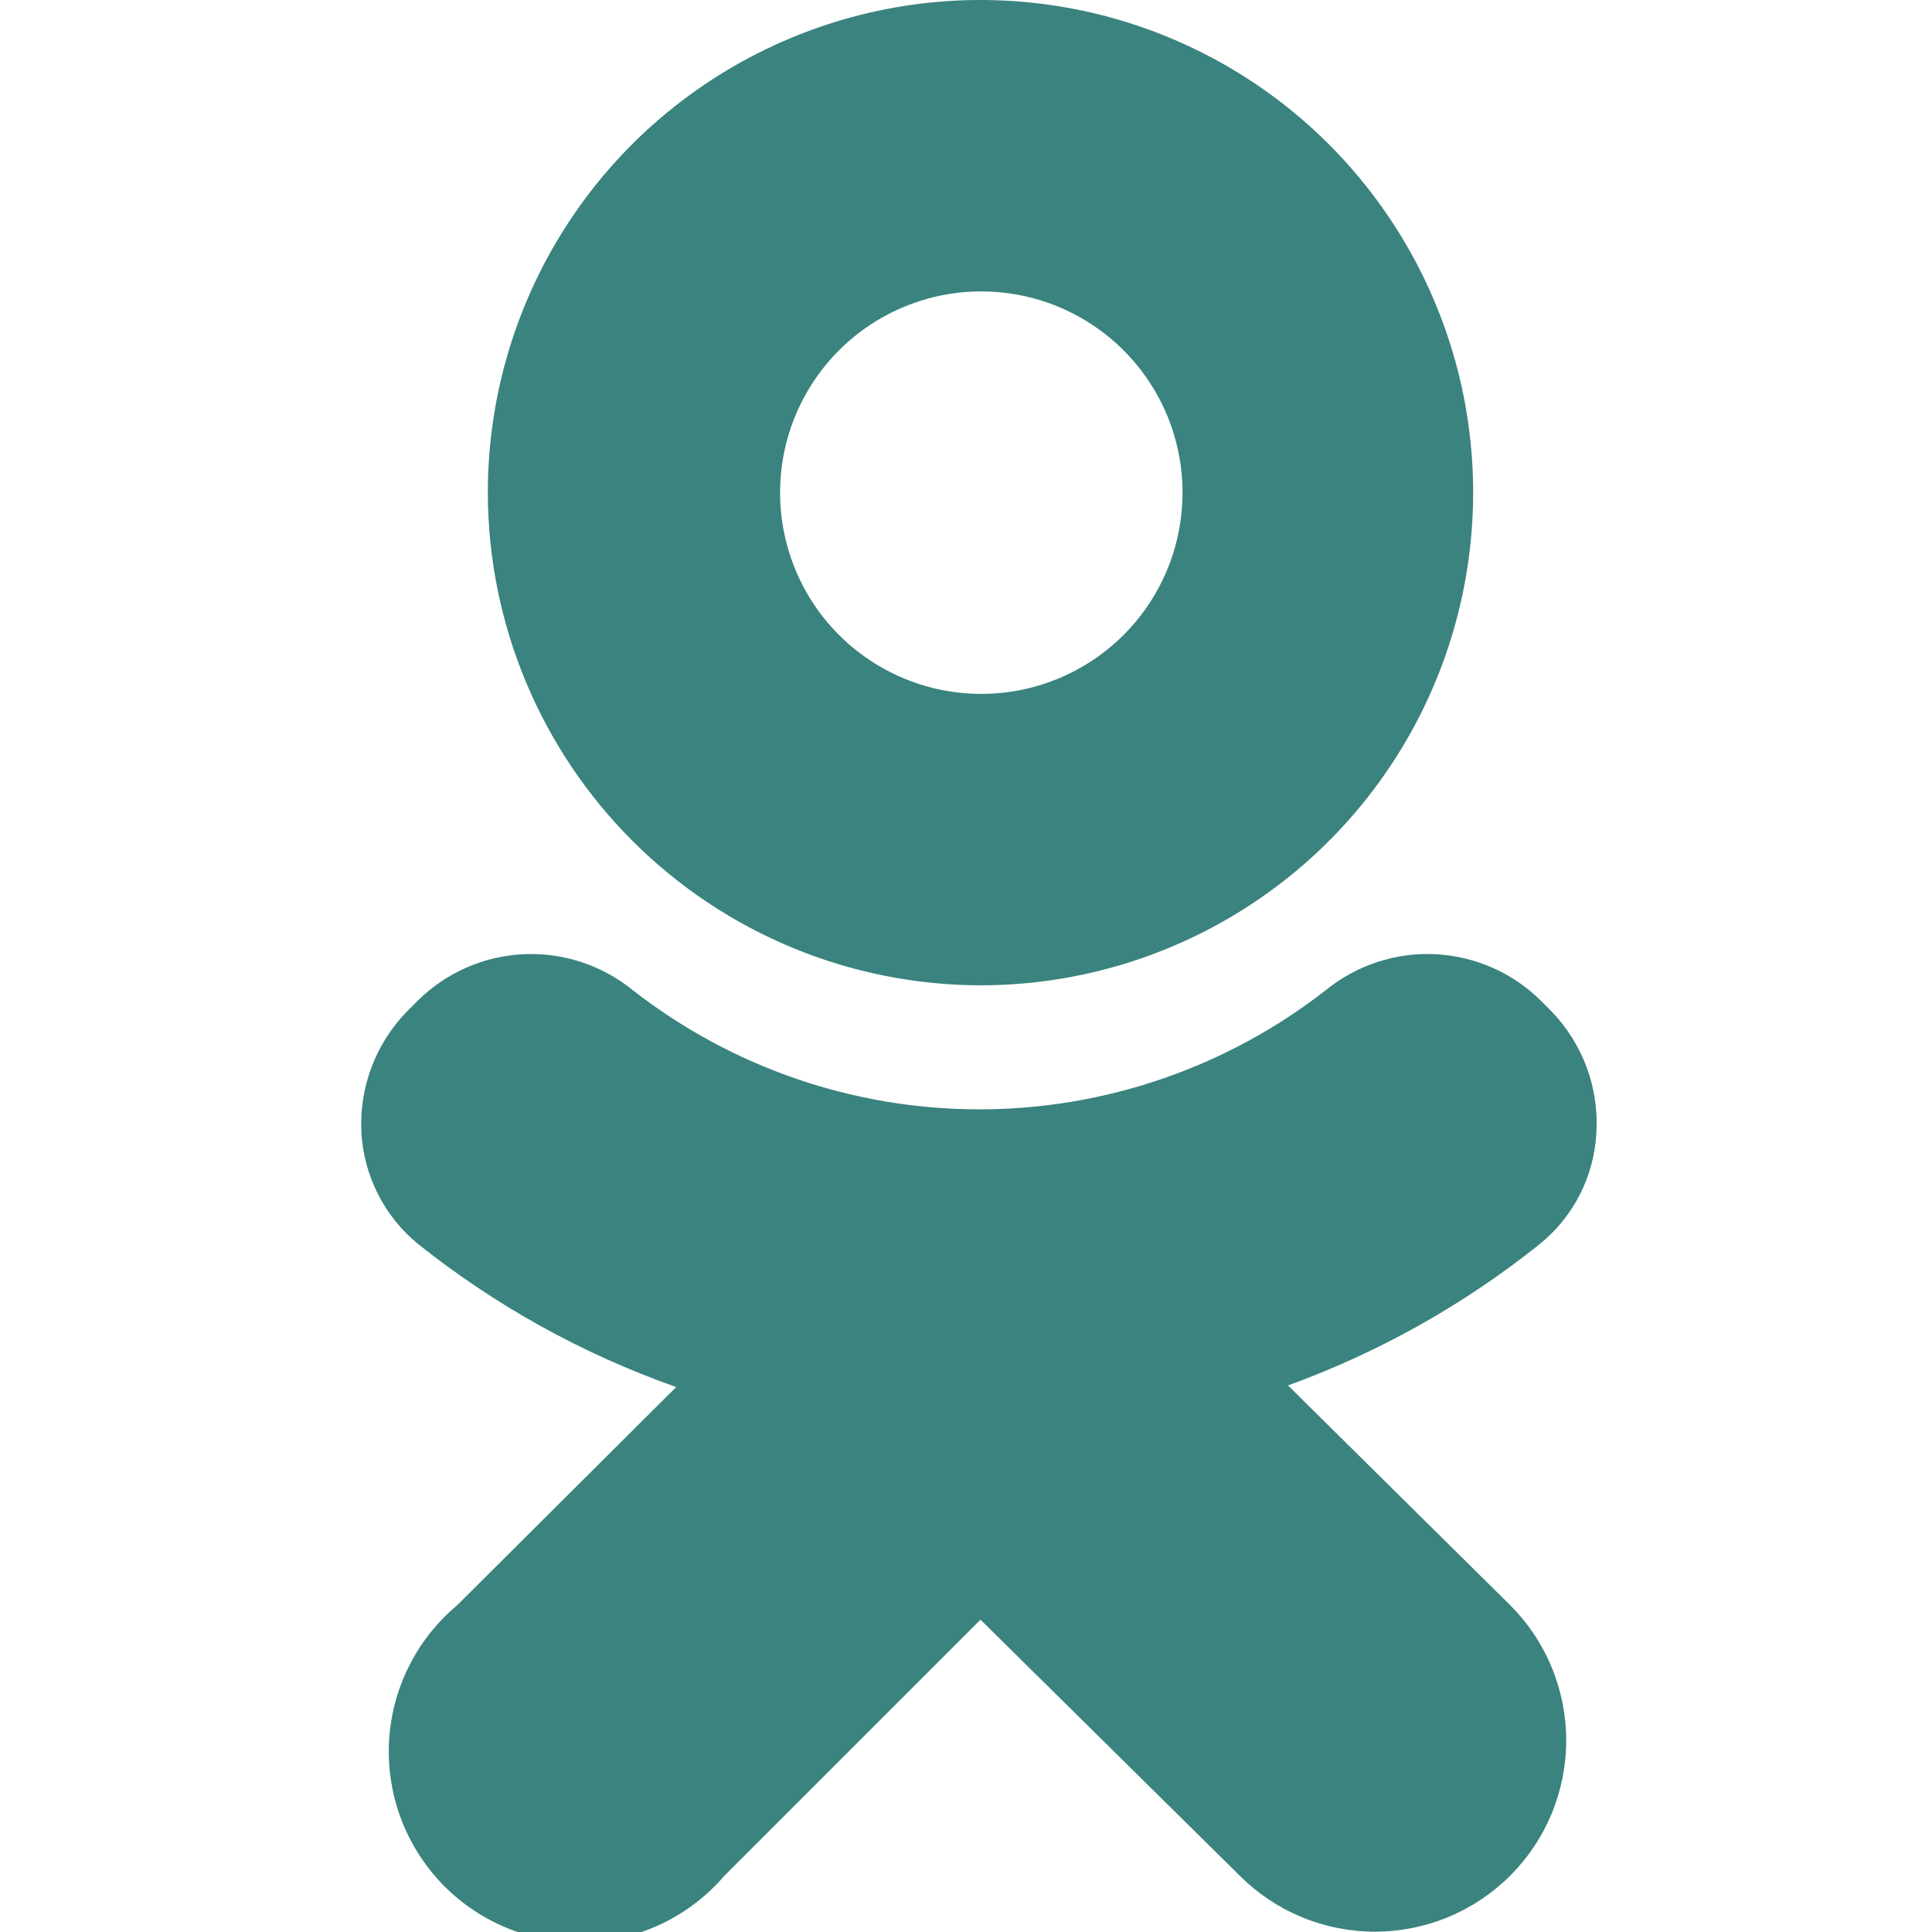 <?xml version="1.0" encoding="UTF-8"?> <svg xmlns="http://www.w3.org/2000/svg" width="30" height="30" viewBox="0 0 30 30" fill="none"> <g clip-path="url(#clip0_1_735)"> <path d="M15.238 15.3C16.75 15.297 18.228 14.847 19.484 14.005C20.741 13.163 21.719 11.967 22.296 10.569C22.873 9.171 23.023 7.633 22.727 6.15C22.43 4.667 21.7 3.305 20.63 2.236C19.56 1.168 18.197 0.44 16.713 0.146C15.229 -0.148 13.692 0.004 12.295 0.584C10.898 1.163 9.703 2.143 8.863 3.401C8.023 4.659 7.575 6.138 7.575 7.65C7.578 9.68 8.387 11.626 9.824 13.06C11.26 14.494 13.207 15.3 15.238 15.3ZM15.238 4.525C15.856 4.525 16.46 4.708 16.974 5.052C17.488 5.395 17.888 5.883 18.125 6.454C18.361 7.025 18.423 7.653 18.302 8.26C18.182 8.866 17.884 9.423 17.447 9.86C17.01 10.297 16.453 10.594 15.847 10.715C15.241 10.835 14.613 10.774 14.042 10.537C13.471 10.301 12.982 9.9 12.639 9.386C12.296 8.872 12.113 8.268 12.113 7.65C12.113 6.821 12.442 6.026 13.028 5.44C13.614 4.854 14.409 4.525 15.238 4.525Z" fill="#3A837E"></path> <path d="M20 21.513C21.411 21.001 22.728 20.262 23.9 19.325C24.161 19.116 24.375 18.855 24.528 18.557C24.681 18.26 24.769 17.934 24.788 17.6C24.81 17.252 24.759 16.903 24.639 16.576C24.518 16.249 24.33 15.95 24.087 15.7L23.938 15.55C23.5 15.111 22.915 14.85 22.296 14.817C21.677 14.785 21.068 14.984 20.587 15.375C19.05 16.574 17.156 17.226 15.206 17.226C13.256 17.226 11.363 16.574 9.825 15.375C9.347 14.986 8.741 14.787 8.125 14.817C7.509 14.847 6.926 15.104 6.487 15.538L6.325 15.7C6.082 15.948 5.893 16.244 5.77 16.569C5.647 16.894 5.594 17.241 5.612 17.588C5.631 17.92 5.718 18.245 5.869 18.542C6.019 18.839 6.23 19.102 6.487 19.313C7.691 20.274 9.047 21.026 10.5 21.538L7.1 24.925C6.786 25.188 6.529 25.513 6.347 25.88C6.164 26.247 6.06 26.648 6.04 27.057C6.021 27.467 6.087 27.876 6.233 28.258C6.38 28.641 6.604 28.989 6.892 29.281C7.18 29.572 7.526 29.801 7.907 29.952C8.288 30.103 8.696 30.174 9.105 30.159C9.515 30.144 9.917 30.045 10.286 29.867C10.655 29.689 10.983 29.436 11.25 29.125L15.225 25.15L19.25 29.125C19.526 29.401 19.853 29.62 20.213 29.769C20.574 29.918 20.96 29.995 21.35 29.995C21.74 29.995 22.126 29.918 22.486 29.769C22.847 29.62 23.174 29.401 23.45 29.125C23.726 28.849 23.945 28.522 24.094 28.162C24.243 27.801 24.32 27.415 24.32 27.025C24.32 26.635 24.243 26.249 24.094 25.889C23.945 25.528 23.726 25.201 23.45 24.925L20 21.513Z" fill="#3A837E"></path> </g> <defs> <clipPath id="clip0_1_735"> <rect width="30" height="30" fill="white"></rect> </clipPath> </defs> </svg> 